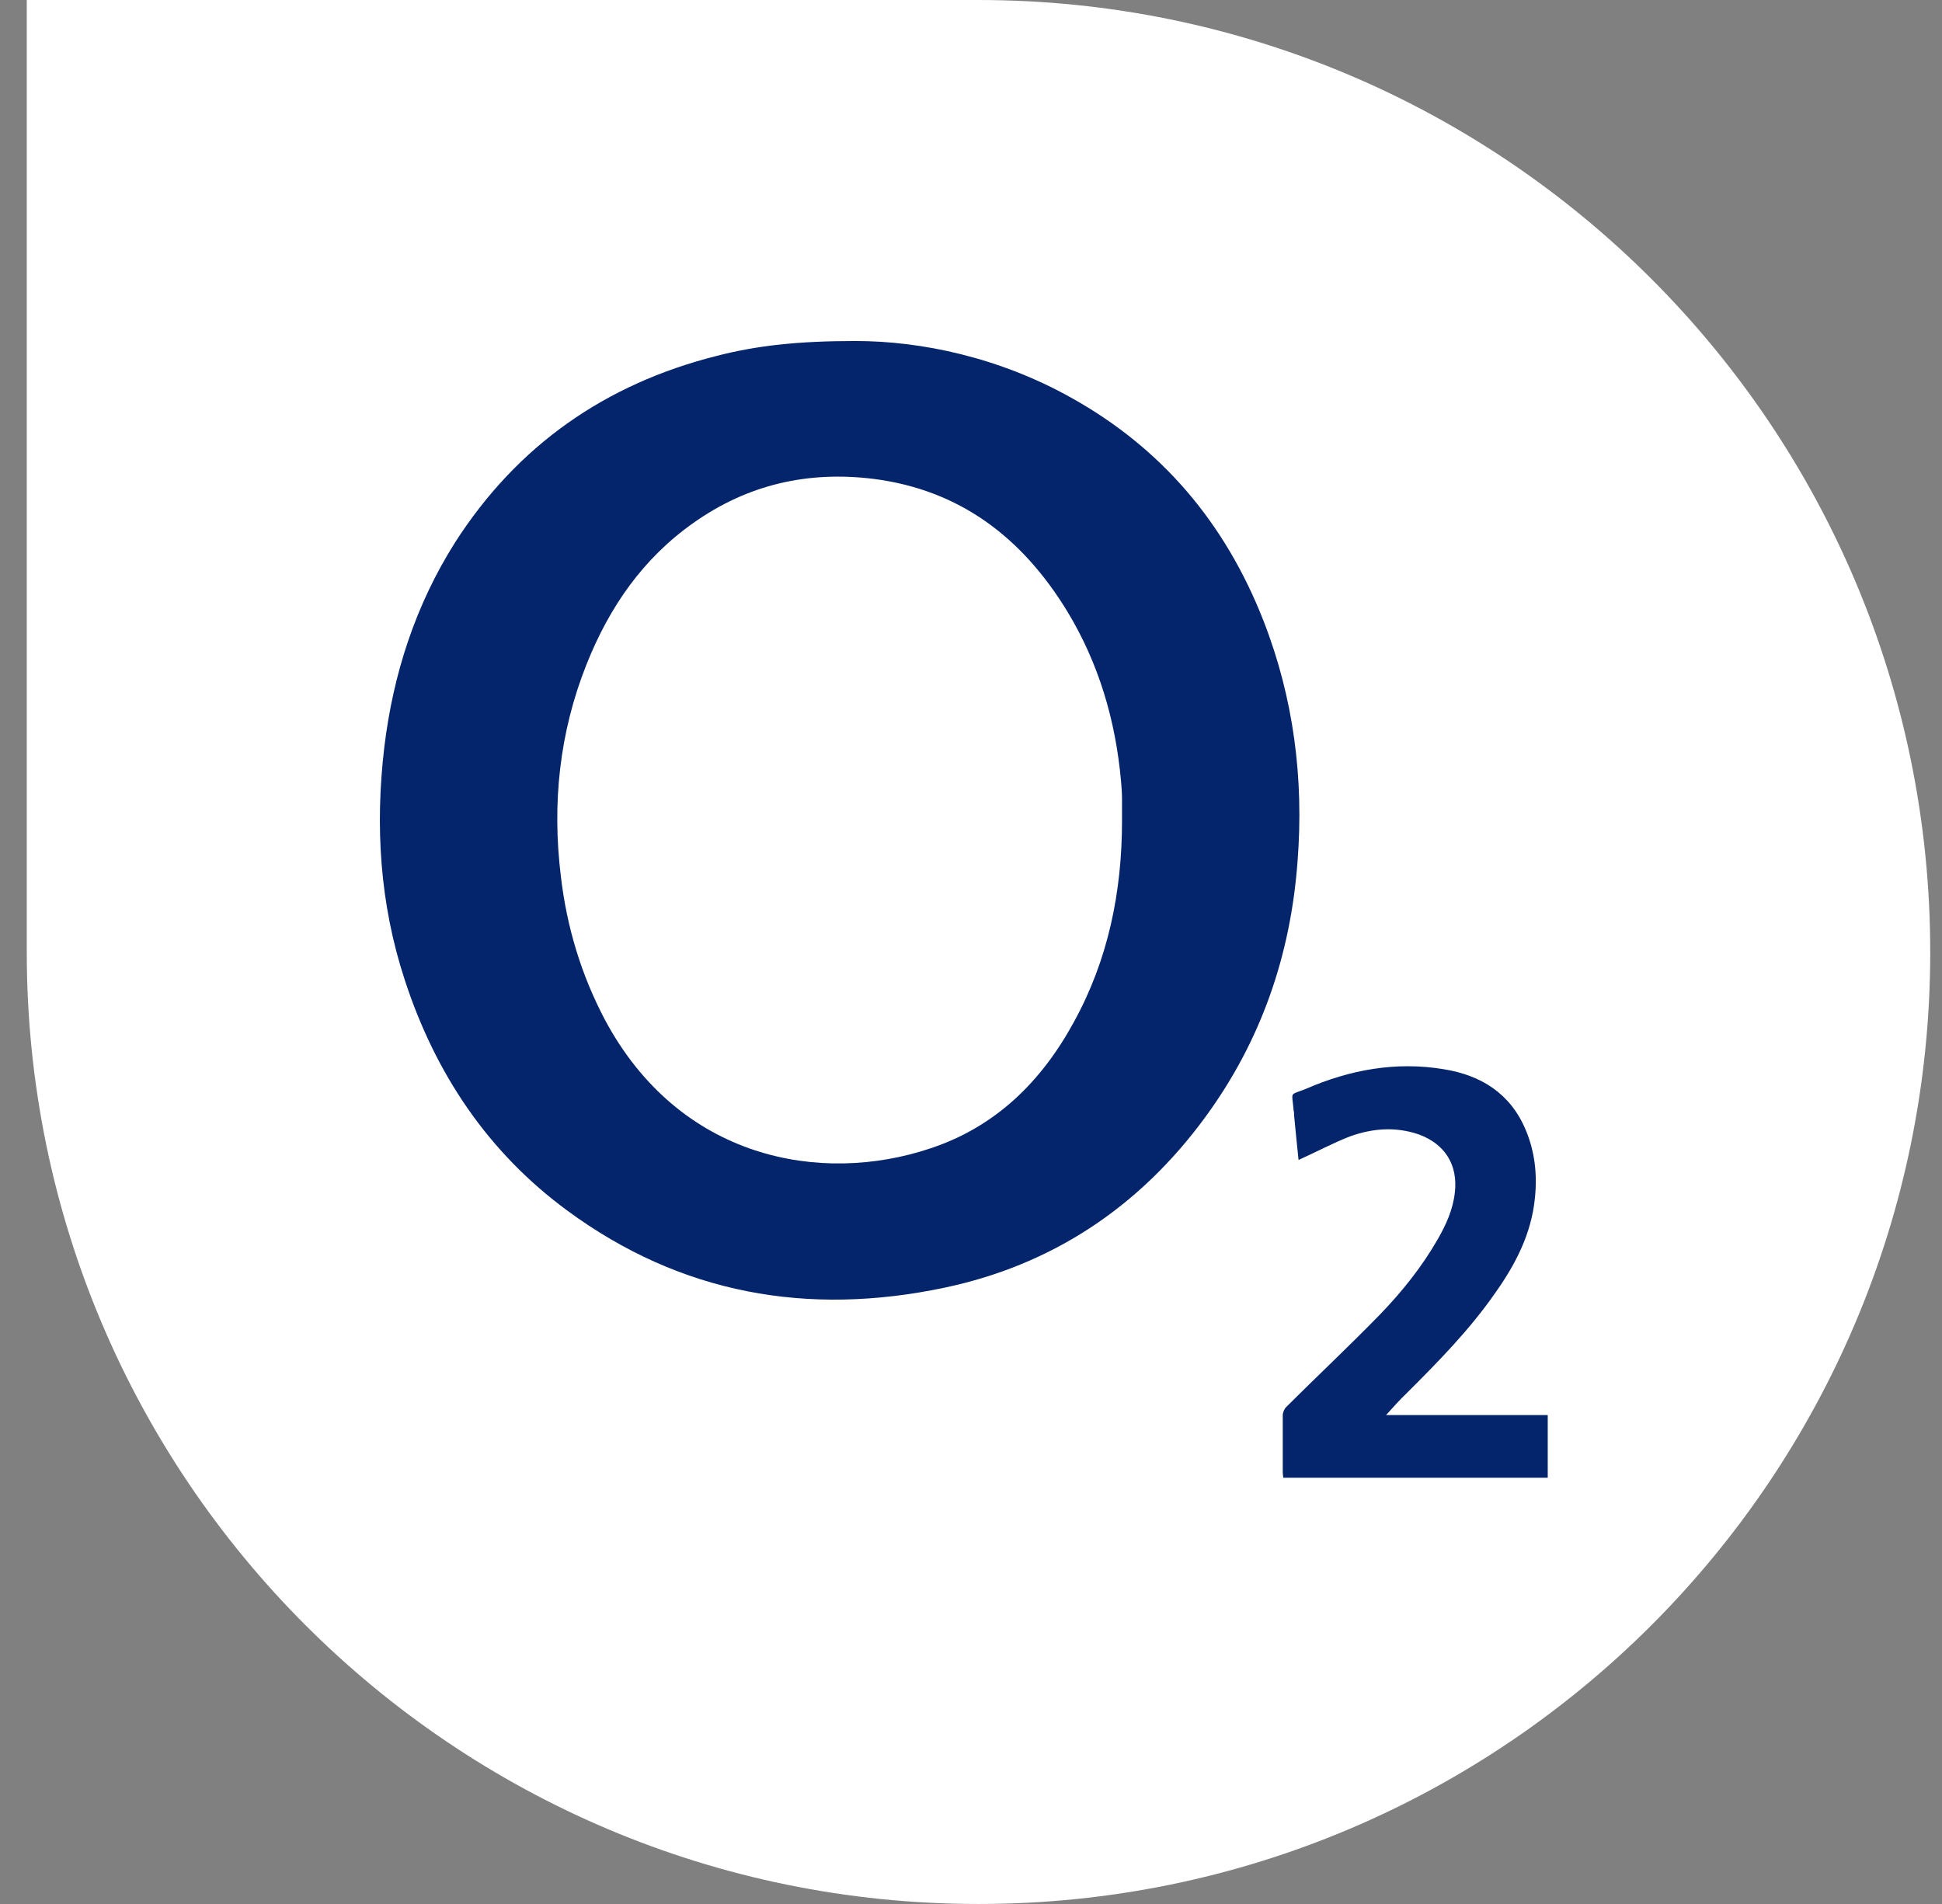 <svg width="51" height="50" viewBox="0 0 51 50" fill="none" xmlns="http://www.w3.org/2000/svg">
<rect x="0" y="0" width="51" height="50" fill="#808080" stroke="none"/>
<path d="M0.703 0H25.691C39.498 0 50.691 11.196 50.691 25.003V25.003C50.691 38.807 39.501 50 25.697 50V50C11.893 50 0.703 38.81 0.703 25.006V0Z" fill="white"/>
<path d="M22.468 8.955C24.207 8.955 26.246 9.39 28.129 10.443C30.518 11.772 32.18 13.746 33.18 16.299C33.972 18.326 34.245 20.445 34.076 22.617C33.894 25.091 33.115 27.342 31.648 29.343C29.921 31.699 27.622 33.225 24.792 33.818C21.221 34.568 17.884 33.989 14.898 31.791C12.82 30.264 11.431 28.198 10.626 25.723C9.976 23.736 9.846 21.696 10.093 19.616C10.327 17.695 10.911 15.891 11.95 14.246C13.586 11.693 15.897 10.087 18.806 9.35C19.871 9.074 20.961 8.955 22.468 8.955ZM29.466 21.551C29.466 21.367 29.466 21.169 29.466 20.985C29.466 20.827 29.453 20.669 29.44 20.511C29.297 18.919 28.856 17.418 28.025 16.049C26.843 14.115 25.207 12.864 22.935 12.575C21.221 12.364 19.637 12.72 18.209 13.733C16.884 14.667 16.001 15.944 15.404 17.445C14.69 19.235 14.495 21.104 14.729 23.012C14.884 24.341 15.261 25.592 15.884 26.776C17.845 30.448 21.559 31.119 24.428 30.159C26.142 29.593 27.35 28.408 28.207 26.829C29.103 25.197 29.466 23.42 29.466 21.551Z" fill="#04256C"/>
<path d="M34.102 30.461C34.063 30.093 34.024 29.698 33.985 29.29C33.985 29.251 33.985 29.198 33.972 29.158C33.933 28.645 33.842 28.777 34.297 28.593C35.452 28.092 36.66 27.869 37.919 28.079C38.893 28.237 39.659 28.711 40.062 29.659C40.309 30.238 40.374 30.843 40.309 31.462C40.218 32.396 39.802 33.199 39.27 33.949C38.595 34.923 37.764 35.766 36.933 36.595C36.751 36.766 36.582 36.963 36.4 37.161C37.829 37.161 39.231 37.161 40.646 37.161C40.646 37.714 40.646 38.253 40.646 38.806C38.335 38.806 36.024 38.806 33.7 38.806C33.7 38.767 33.687 38.714 33.687 38.674C33.687 38.174 33.687 37.674 33.687 37.174C33.687 37.095 33.725 37.003 33.777 36.95C34.595 36.134 35.439 35.344 36.245 34.515C36.816 33.923 37.335 33.278 37.751 32.554C37.971 32.172 38.153 31.778 38.205 31.33C38.296 30.593 37.946 30.04 37.257 29.79C36.647 29.58 36.037 29.632 35.452 29.843C35.011 30.014 34.569 30.251 34.102 30.461Z" fill="#04256C"/>
</svg>
